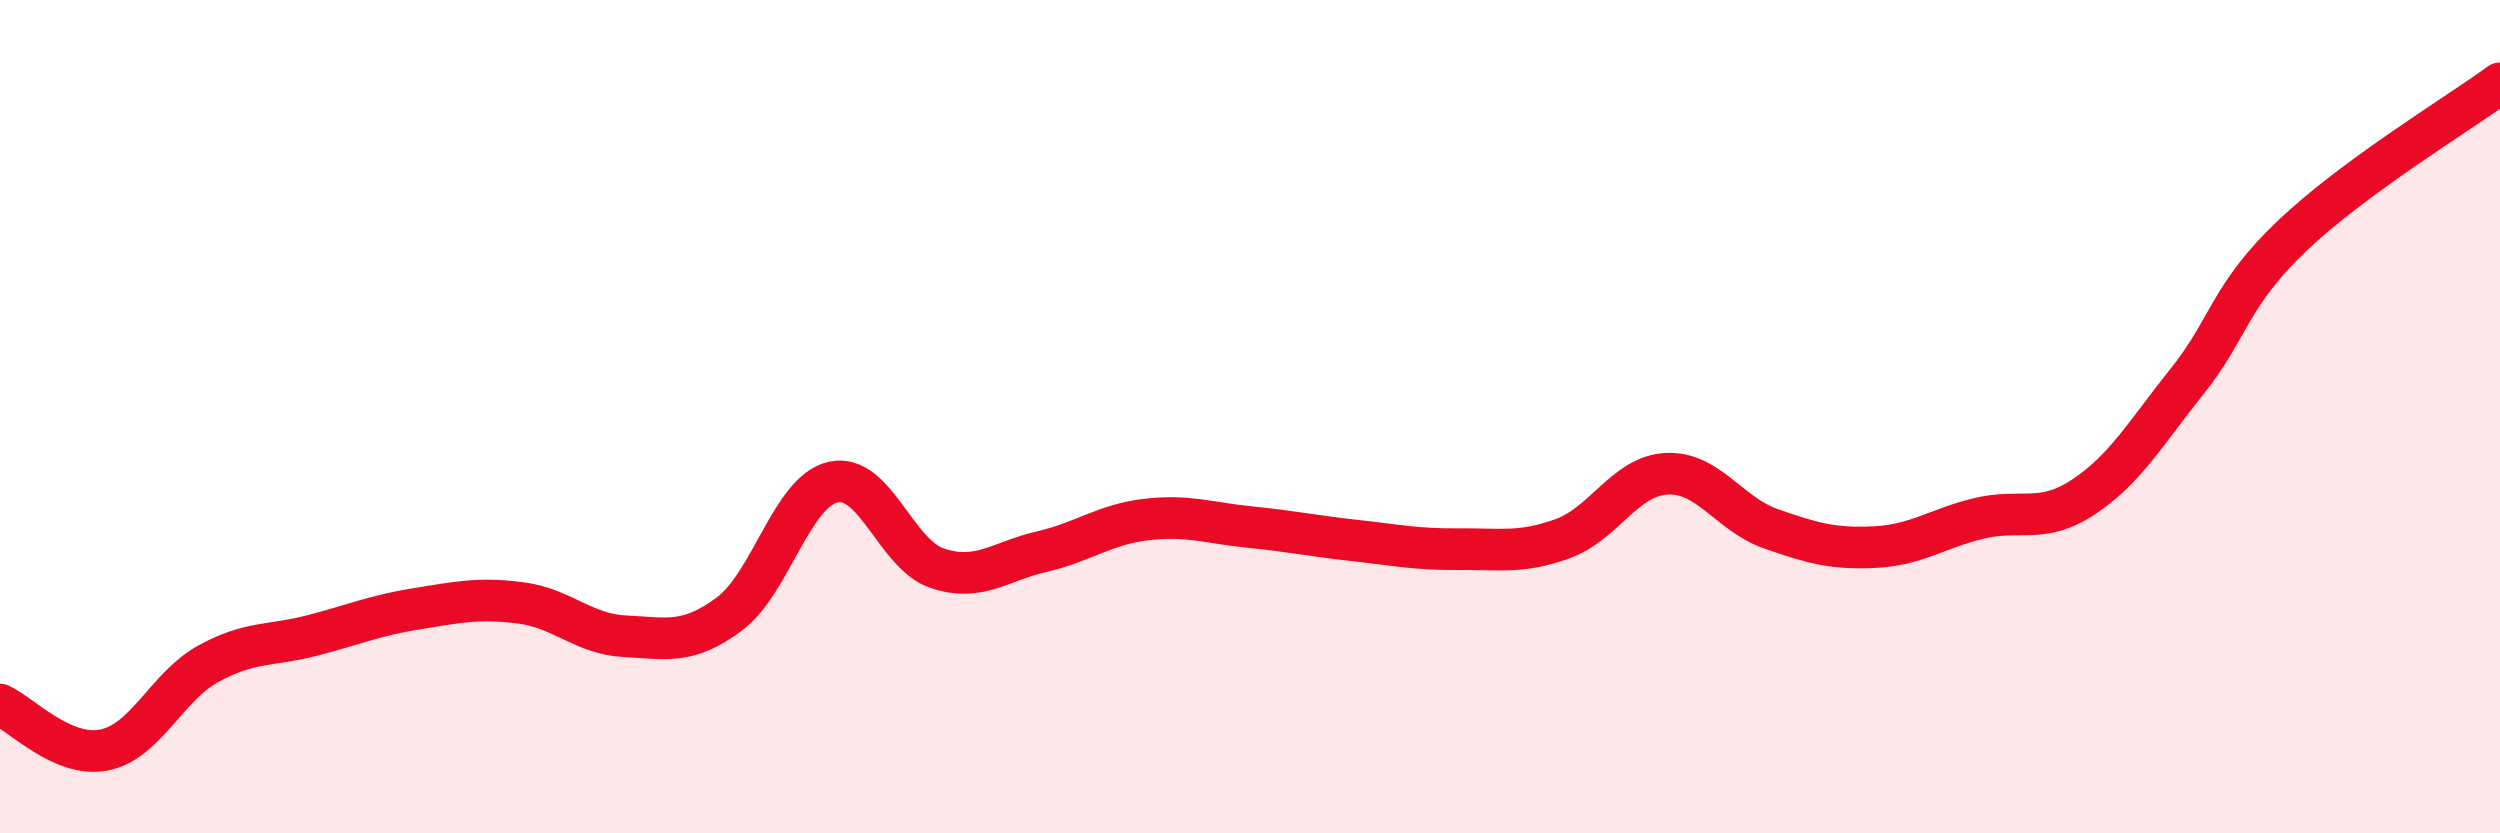 
    <svg width="60" height="20" viewBox="0 0 60 20" xmlns="http://www.w3.org/2000/svg">
      <path
        d="M 0,16.91 C 0.5,17.13 1.5,18.2 2.5,18 C 3.5,17.8 4,16.48 5,15.93 C 6,15.38 6.5,15.51 7.5,15.25 C 8.5,14.99 9,14.77 10,14.61 C 11,14.45 11.5,14.34 12.5,14.47 C 13.5,14.6 14,15.22 15,15.27 C 16,15.32 16.5,15.48 17.5,14.74 C 18.5,14 19,11.79 20,11.57 C 21,11.35 21.5,13.31 22.5,13.64 C 23.5,13.97 24,13.47 25,13.24 C 26,13.01 26.5,12.59 27.5,12.47 C 28.5,12.35 29,12.55 30,12.65 C 31,12.75 31.5,12.86 32.5,12.97 C 33.5,13.08 34,13.19 35,13.18 C 36,13.17 36.5,13.29 37.5,12.93 C 38.5,12.57 39,11.42 40,11.37 C 41,11.32 41.5,12.34 42.5,12.69 C 43.5,13.04 44,13.18 45,13.13 C 46,13.08 46.5,12.68 47.5,12.44 C 48.5,12.2 49,12.59 50,11.93 C 51,11.27 51.5,10.39 52.5,9.14 C 53.5,7.89 53.5,7.1 55,5.67 C 56.5,4.24 59,2.73 60,2L60 20L0 20Z"
        fill="#EB0A25"
        opacity="0.1"
        stroke-linecap="round"
        stroke-linejoin="round"
      />
      <path
        d="M 0,16.91 C 0.5,17.13 1.5,18.2 2.5,18 C 3.5,17.8 4,16.48 5,15.93 C 6,15.38 6.5,15.51 7.5,15.25 C 8.5,14.99 9,14.77 10,14.61 C 11,14.45 11.5,14.34 12.5,14.47 C 13.5,14.6 14,15.22 15,15.27 C 16,15.32 16.5,15.48 17.5,14.74 C 18.5,14 19,11.79 20,11.57 C 21,11.35 21.5,13.31 22.5,13.64 C 23.5,13.97 24,13.47 25,13.24 C 26,13.01 26.5,12.59 27.5,12.47 C 28.5,12.35 29,12.55 30,12.65 C 31,12.75 31.5,12.86 32.5,12.97 C 33.5,13.08 34,13.19 35,13.18 C 36,13.17 36.5,13.29 37.5,12.93 C 38.5,12.57 39,11.42 40,11.37 C 41,11.32 41.5,12.34 42.5,12.69 C 43.5,13.04 44,13.18 45,13.13 C 46,13.08 46.5,12.68 47.5,12.44 C 48.5,12.2 49,12.59 50,11.93 C 51,11.27 51.5,10.39 52.5,9.14 C 53.5,7.89 53.5,7.1 55,5.67 C 56.5,4.24 59,2.73 60,2"
        stroke="#EB0A25"
        stroke-width="1"
        fill="none"
        stroke-linecap="round"
        stroke-linejoin="round"
      />
    </svg>
  